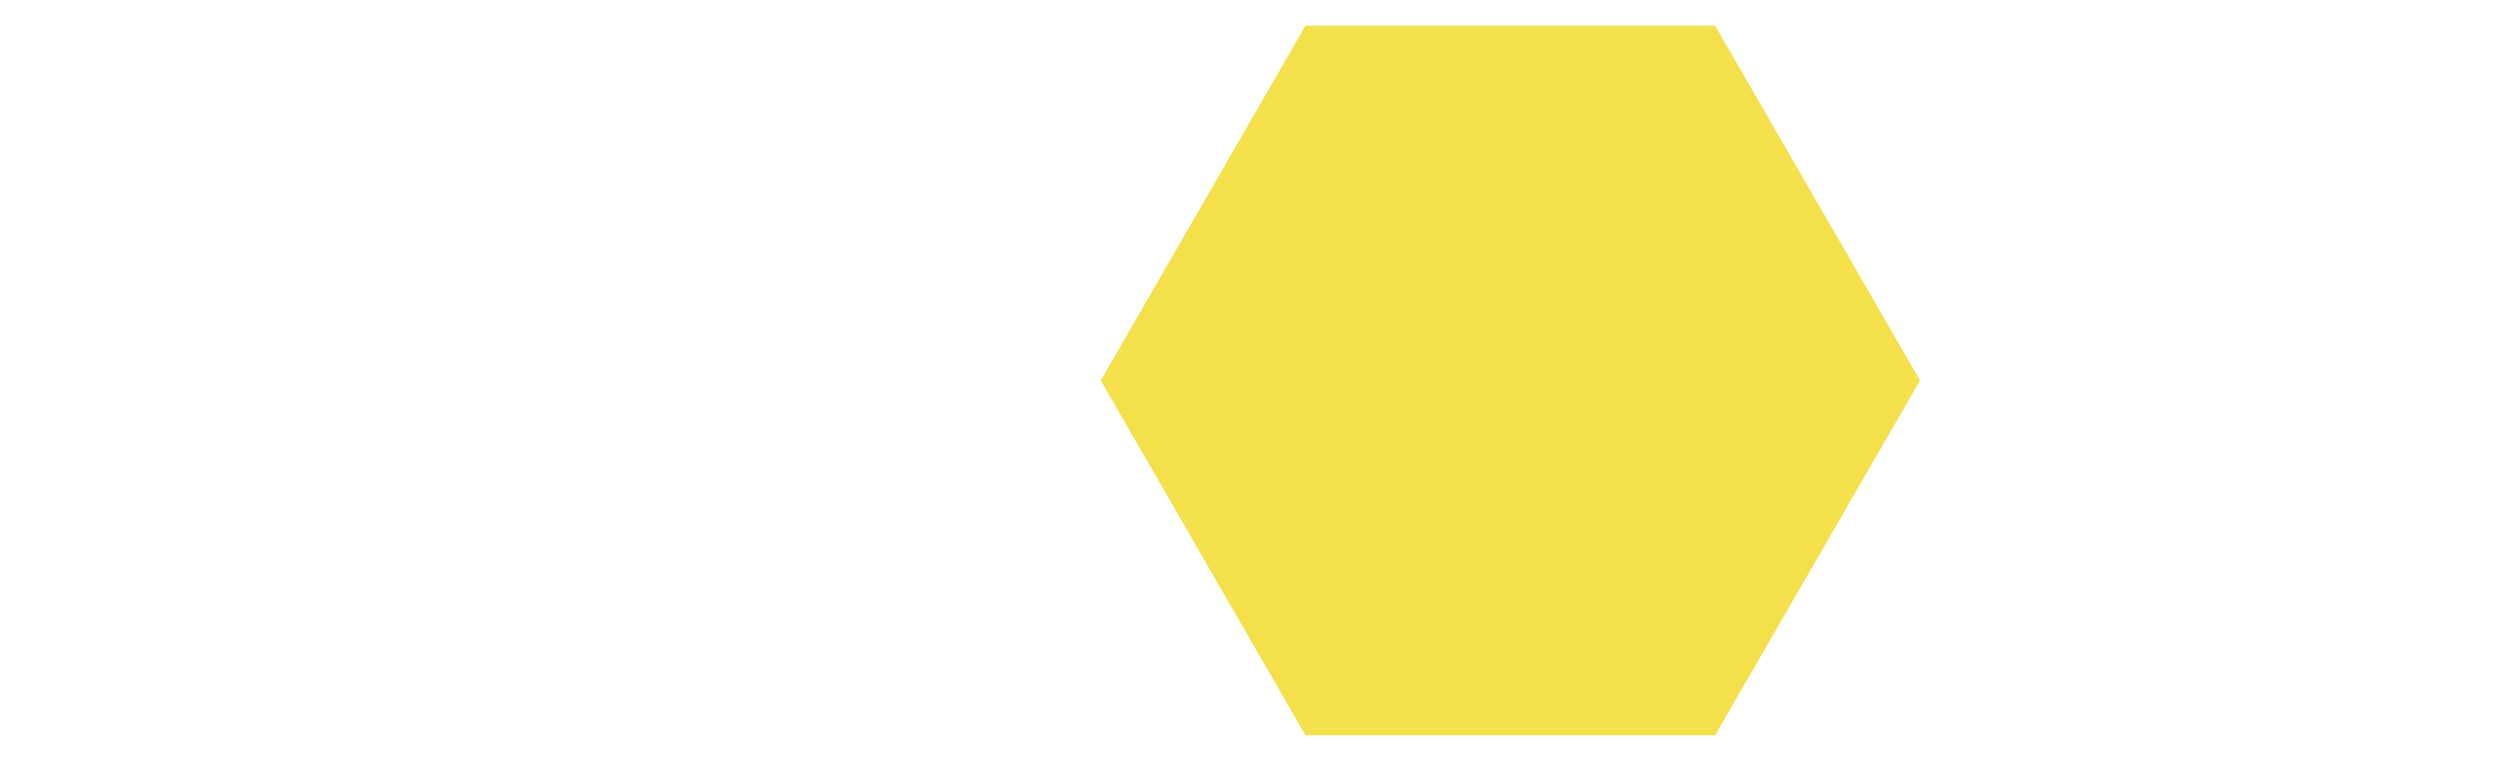 <svg xmlns="http://www.w3.org/2000/svg" id="_&#xCE;&#xD3;&#xC8;_1" data-name="&#x2014;&#xCE;&#xD3;&#xC8;_1" viewBox="0 0 1149.2 349.8"><g display="none"><circle cx="2445.6" cy="1090.7" r="471.4" fill="#069084" stroke-width="0"></circle><g><path d="M2445.6,1782.9v-25.2c367.8,0,667.1-299.2,667.1-667.1h25.2c0,381.7-310.5,692.2-692.2,692.2Z" fill="#162c53" stroke-width="0"></path><path d="M3150.5,1090.7h-50.4c0-360.9-293.6-654.5-654.5-654.5v-50.4c388.6,0,704.8,316.2,704.8,704.8Z" fill="#162c53" stroke-width="0"></path><path d="M2445.6,1675.6v-25.2c308.6,0,559.7-251.1,559.7-559.7h25.2c0,322.5-262.4,584.9-584.9,584.9Z" fill="#162c53" stroke-width="0"></path><path d="M3043.2,1090.7h-50.4c0-301.7-245.4-547.2-547.2-547.2v-50.4c329.5,0,597.5,268,597.5,597.5Z" fill="#162c53" stroke-width="0"></path><path d="M2445.6,1568.3v-25.2c249.5,0,452.4-203,452.4-452.4h25.2c0,263.4-214.3,477.6-477.6,477.6Z" fill="#162c53" stroke-width="0"></path><path d="M2935.8,1090.7h-50.4c0-242.5-197.3-439.8-439.8-439.8v-50.4c270.3,0,490.2,219.9,490.2,490.2Z" fill="#162c53" stroke-width="0"></path><path d="M2445.6,1461v-25.2c190.3,0,345.1-154.8,345.1-345.1h25.2c0,204.2-166.1,370.3-370.3,370.3Z" fill="#162c53" stroke-width="0"></path><path d="M2828.5,1090.7h-50.4c0-183.4-149.2-332.5-332.5-332.5v-50.4c211.1,0,382.9,171.8,382.9,382.9Z" fill="#162c53" stroke-width="0"></path><path d="M2445.6,1353.7v-25.2c131.1,0,237.8-106.7,237.8-237.8h25.2c0,145-118,263-263,263Z" fill="#162c53" stroke-width="0"></path><path d="M2721.2,1090.7h-50.4c0-124.2-101-225.2-225.2-225.2v-50.4c152,0,275.6,123.6,275.6,275.6Z" fill="#162c53" stroke-width="0"></path></g></g><g display="none"><path d="M2831.9,289.1c-20.2,119.5-50,170-118.9,236.3-36,34.7-65.6,75.5-87.7,120.4l-37.8,76.7-30-57.8c-15.6-30.3-48.8-47.4-82.6-42.5-28.9,4.3-53,4.8-94.9,4.8-247.5,0-448.2-184.8-448.2-412.8s200.7-412.8,448.2-412.8,456,185.8,456,413.8.6,45.9-4.1,73.9Z" fill="#002a54" stroke-width="0"></path><path d="M3025,52.2v-22c0-30.6-21-56.4-49.4-63.7-9.5-23.8-20.1-47-31.8-69.6-15.1-29.1-32.1-57.1-50.7-83.7,9.7-21.7,6.5-46.5-8.7-64.9-5.2-6.4-10.6-12.7-16.1-18.9-129.9-147.5-303.4-228.8-488.3-228.8s-358.4,81.3-488.3,228.8c-5.4,6.2-10.8,12.5-16.1,18.8-15.2,18.4-18.4,43.1-8.7,64.9-18.6,26.6-35.6,54.6-50.7,83.7-12.1,23.2-22.9,47.2-32.6,71.8-24.8,9.4-42.4,33.4-42.4,61.4v22c-56,27.9-94.5,85.8-94.5,152.6s38.5,124.7,94.5,152.6v22c0,32.8,24,59.9,55.3,64.9,28,83.5,74.7,160.3,137.4,224,88,89.5,202.2,148.1,325.5,167.7,4.4,36.7,35.6,65.1,73.4,65.1s73.9-33.1,73.9-73.9-33.1-73.9-73.9-73.9-54.9,17.3-66.8,42.2c-198.8-31.7-362.7-172.6-428.1-358,20.7-11.1,34.8-32.9,34.8-58V30.3c0-18.2-7.4-34.6-19.2-46.5-3.3-3.3-6.9-6.2-10.8-8.7,19-45.1,42-87.4,68.6-126.1,4.1.8,8.3,1.3,12.7,1.3,18.7,0,36.3-8.3,48.2-22.8,66.8-81.1,151.1-141.3,243.8-173.9,52.9-18.7,108.1-28.1,164.1-28.1,153.2,0,301.8,73.7,407.9,202.2,11.9,14.4,29.4,22.6,48.1,22.6h.2c4.3,0,8.6-.4,12.7-1.3,27.1,39.5,50.6,82.8,70,129.4-2.1,1.7-4.1,3.4-6,5.3-11.9,11.9-19.2,28.3-19.2,46.5v349.2c0,36.3,29.4,65.7,65.7,65.7s65.7-29.4,65.7-65.7v-22c56-27.9,94.5-85.8,94.5-152.6s-38.5-124.7-94.5-152.6Z" fill="#002a54" stroke-width="0"></path></g><g><polygon points="282.4 11.8 94.1 11.8 0 174.9 94.1 338 282.4 338 376.6 174.9 282.4 11.8" display="none" fill="#f4e04b" stroke-width="0"></polygon><g display="none"><path d="M542.3,349.8h-201.9l-101-174.9L340.3,0h201.9l101,174.9-101,174.9ZM354,326.1h174.7l87.3-151.3-87.3-151.3h-174.7l-87.3,151.3,87.3,151.3Z" fill="#0d9184" stroke-width="0"></path></g><polygon points="600.1 11.8 788.4 11.8 882.6 174.9 788.4 338 600.1 338 506 174.9 600.1 11.8" fill="#f4e04b" stroke-width="0"></polygon><g display="none"><path d="M1048.2,349.8h-201.9l-101-174.9L846.3,0h201.9l101,174.9-101,174.9ZM859.9,326.1h174.7l87.3-151.3-87.3-151.3h-174.7l-87.3,151.3,87.3,151.3Z" fill="#0d9184" stroke-width="0"></path></g></g></svg>